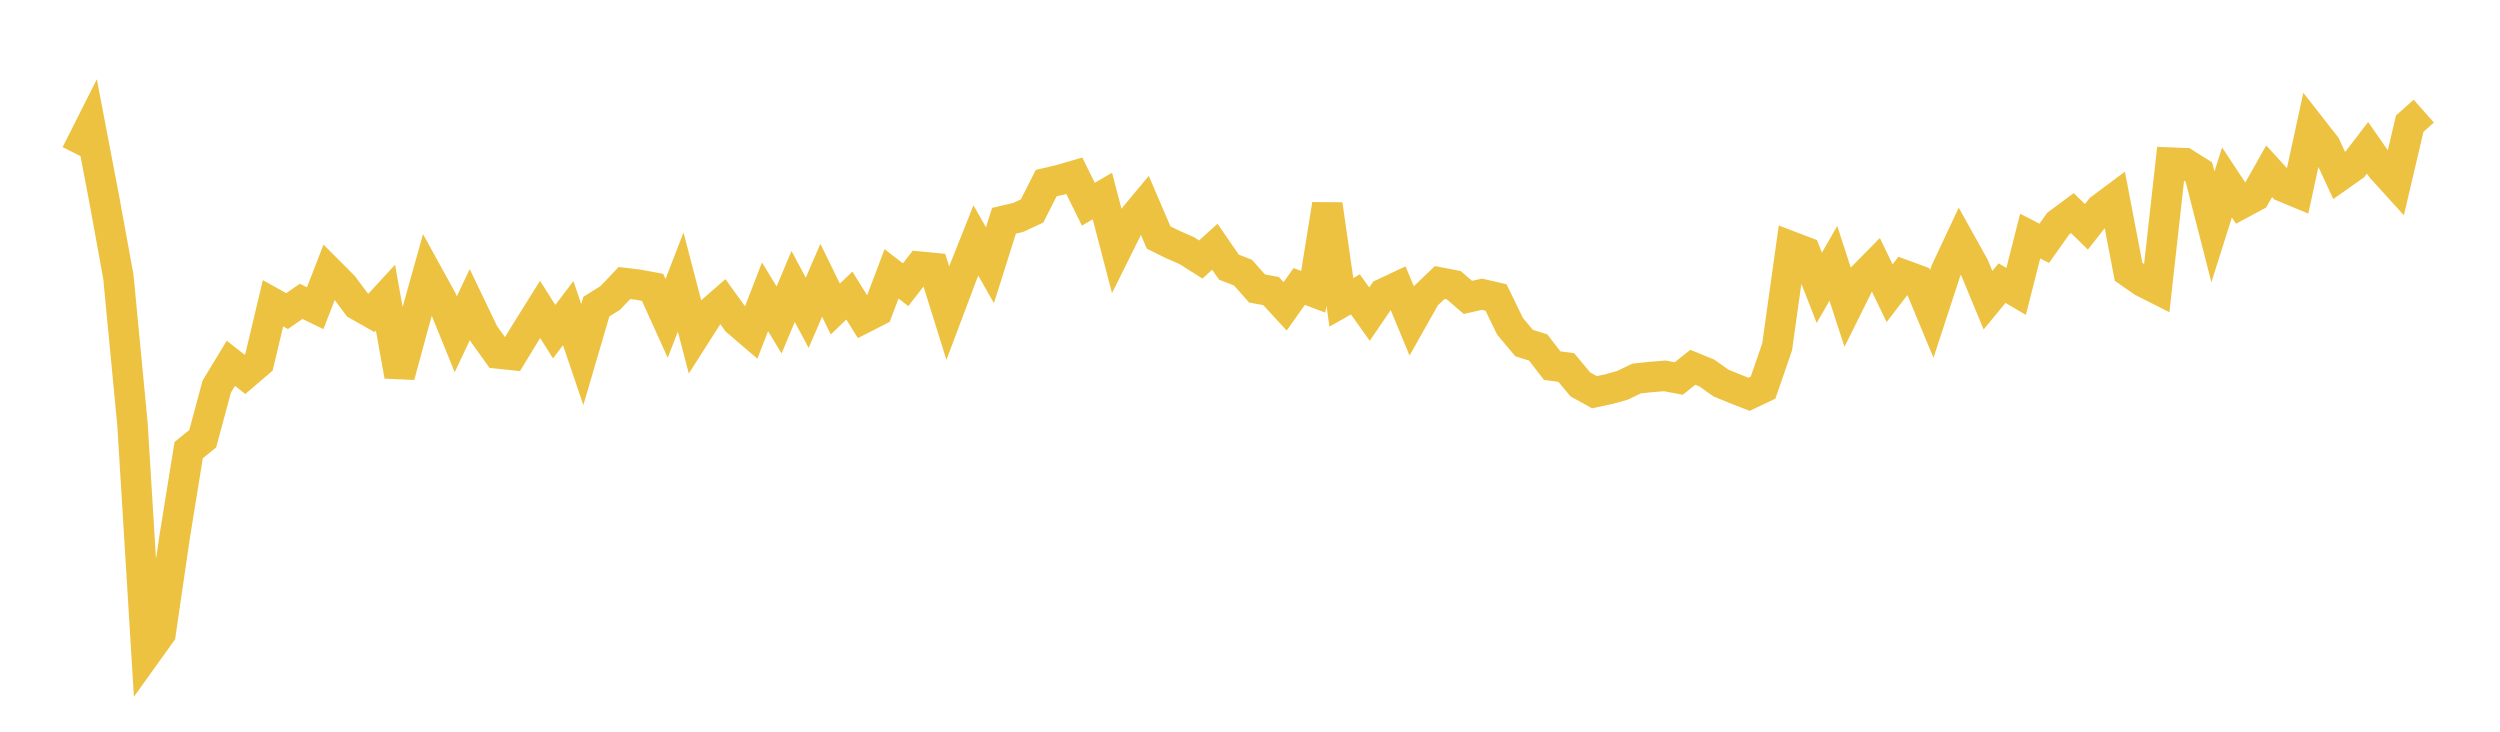 <svg width="164" height="48" xmlns="http://www.w3.org/2000/svg" xmlns:xlink="http://www.w3.org/1999/xlink"><path fill="none" stroke="rgb(237,194,64)" stroke-width="2" d="M5,10.101L5.922,8.274L6.844,13.099L7.766,18.159L8.689,27.806L9.611,42.839L10.533,41.553L11.455,35.235L12.377,29.528L13.299,28.779L14.222,25.356L15.144,23.833L16.066,24.555L16.988,23.766L17.91,19.893L18.832,20.408L19.754,19.769L20.677,20.218L21.599,17.839L22.521,18.763L23.443,20.001L24.365,20.524L25.287,19.525L26.21,24.663L27.132,21.273L28.054,17.984L28.976,19.66L29.898,21.93L30.82,19.977L31.743,21.901L32.665,23.187L33.587,23.284L34.509,21.771L35.431,20.297L36.353,21.757L37.275,20.542L38.198,23.261L39.12,20.118L40.042,19.537L40.964,18.566L41.886,18.678L42.808,18.85L43.731,20.888L44.653,18.503L45.575,22.035L46.497,20.59L47.419,19.786L48.341,21.066L49.263,21.854L50.186,19.47L51.108,20.989L52.03,18.79L52.952,20.521L53.874,18.385L54.796,20.272L55.719,19.391L56.641,20.873L57.563,20.404L58.485,17.964L59.407,18.678L60.329,17.494L61.251,17.582L62.174,20.538L63.096,18.09L64.018,15.774L64.94,17.4L65.862,14.482L66.784,14.267L67.707,13.837L68.629,12.014L69.551,11.796L70.473,11.528L71.395,13.397L72.317,12.858L73.24,16.395L74.162,14.538L75.084,13.432L76.006,15.582L76.928,16.036L77.85,16.441L78.772,17.023L79.695,16.187L80.617,17.526L81.539,17.883L82.461,18.924L83.383,19.094L84.305,20.098L85.228,18.793L86.15,19.141L87.072,13.411L87.994,19.835L88.916,19.312L89.838,20.608L90.76,19.256L91.683,18.822L92.605,21.045L93.527,19.411L94.449,18.533L95.371,18.71L96.293,19.51L97.216,19.302L98.138,19.514L99.06,21.408L99.982,22.505L100.904,22.794L101.826,23.986L102.749,24.11L103.671,25.217L104.593,25.728L105.515,25.534L106.437,25.276L107.359,24.83L108.281,24.733L109.204,24.657L110.126,24.83L111.048,24.094L111.97,24.471L112.892,25.127L113.814,25.504L114.737,25.864L115.659,25.426L116.581,22.749L117.503,16.174L118.425,16.526L119.347,18.881L120.269,17.274L121.192,20.115L122.114,18.258L123.036,17.325L123.958,19.233L124.88,18.035L125.802,18.374L126.725,20.595L127.647,17.776L128.569,15.814L129.491,17.469L130.413,19.693L131.335,18.572L132.257,19.118L133.18,15.486L134.102,15.963L135.024,14.662L135.946,13.979L136.868,14.88L137.79,13.707L138.713,13.018L139.635,17.833L140.557,18.474L141.479,18.94L142.401,10.668L143.323,10.705L144.246,11.285L145.168,14.882L146.09,11.969L147.012,13.364L147.934,12.867L148.856,11.235L149.778,12.245L150.701,12.628L151.623,8.38L152.545,9.557L153.467,11.55L154.389,10.898L155.311,9.698L156.234,11.025L157.156,12.041L158.078,8.111L159,7.291"></path></svg>